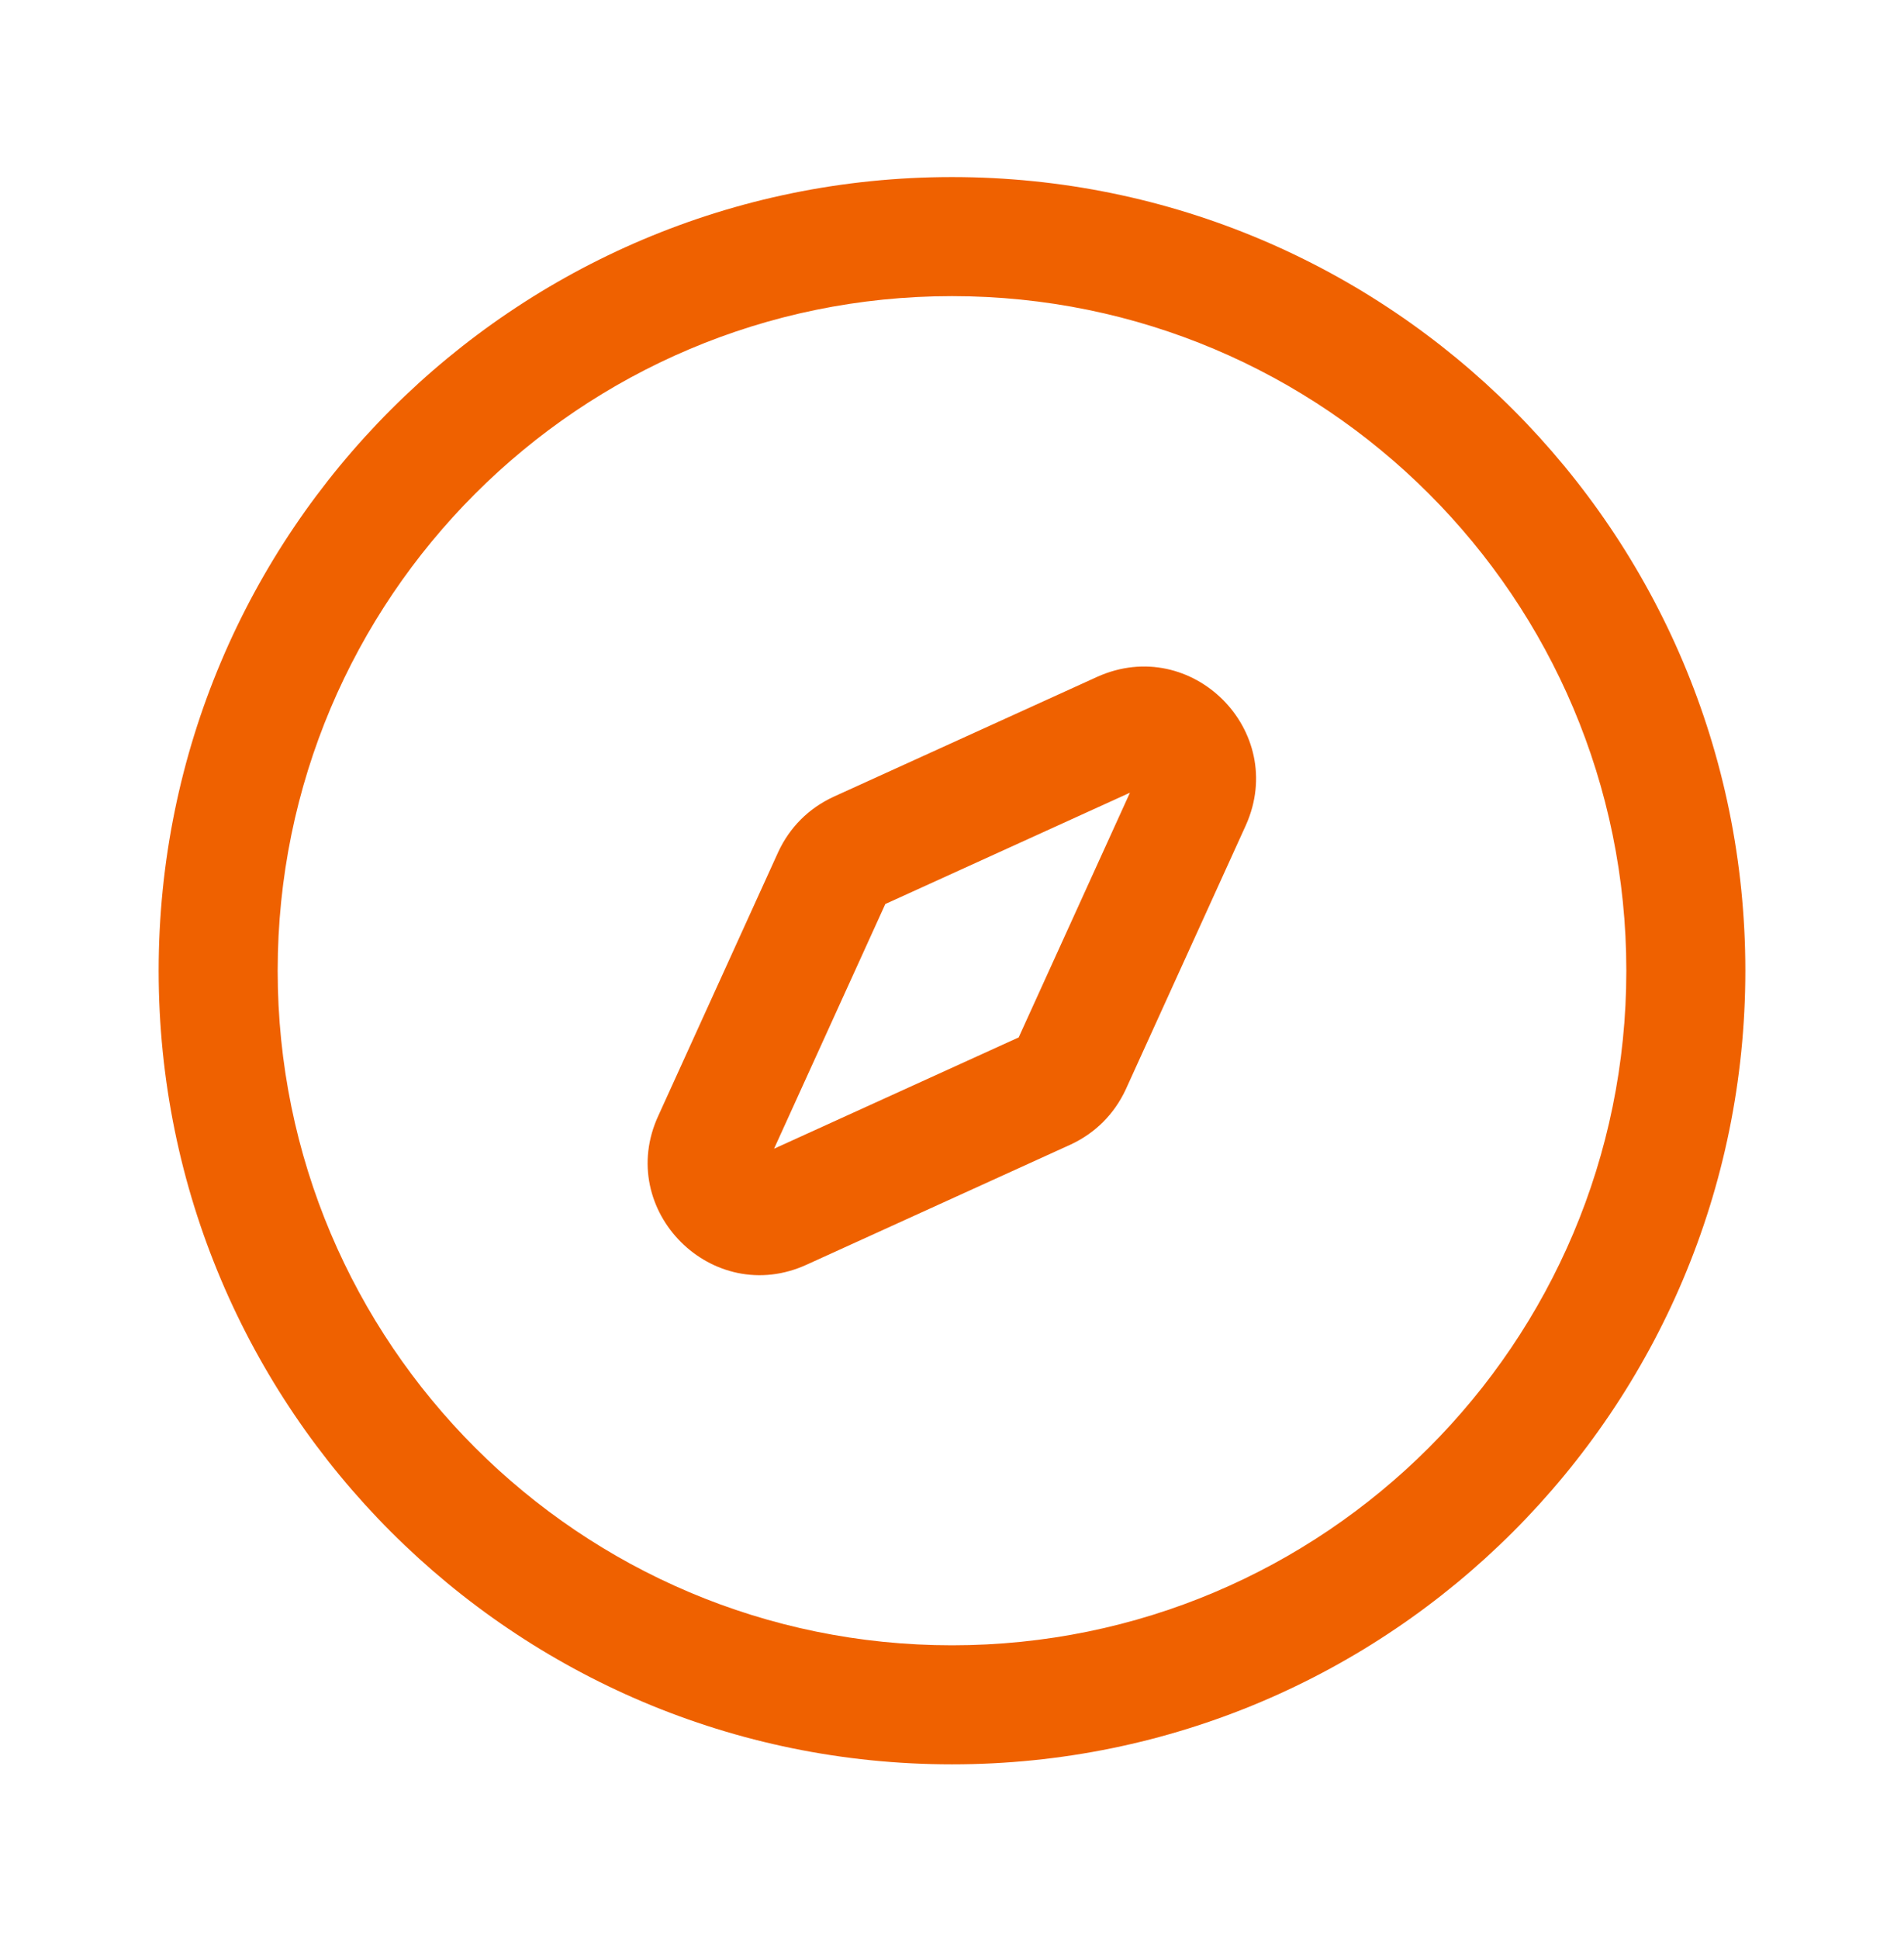 <?xml version="1.0" encoding="UTF-8"?> <svg xmlns="http://www.w3.org/2000/svg" width="55" height="56" viewBox="0 0 55 56" fill="none"><path fill-rule="evenodd" clip-rule="evenodd" d="M27.5 8.551C16.742 8.551 8.021 17.272 8.021 28.03C8.021 38.788 16.742 47.509 27.5 47.509C38.258 47.509 46.979 38.788 46.979 28.03C46.979 17.272 38.258 8.551 27.5 8.551ZM4.583 28.03C4.583 15.373 14.844 5.113 27.5 5.113C40.157 5.113 50.417 15.373 50.417 28.03C50.417 40.686 40.157 50.947 27.5 50.947C14.844 50.947 4.583 40.686 4.583 28.03Z" fill="#EF6100"></path><path fill-rule="evenodd" clip-rule="evenodd" d="M32.64 22.89L29.426 29.956L22.36 33.17L25.574 26.104L32.64 22.89ZM31.704 19.54C34.427 18.324 37.206 21.103 35.99 23.826L35.985 23.837L32.518 31.461C32.187 32.17 31.641 32.717 30.931 33.048L30.916 33.055L23.313 36.513C20.581 37.774 17.756 34.949 19.017 32.217L22.482 24.599C22.813 23.889 23.359 23.343 24.069 23.012L24.084 23.005L31.704 19.54Z" fill="#EF6100"></path></svg> 
